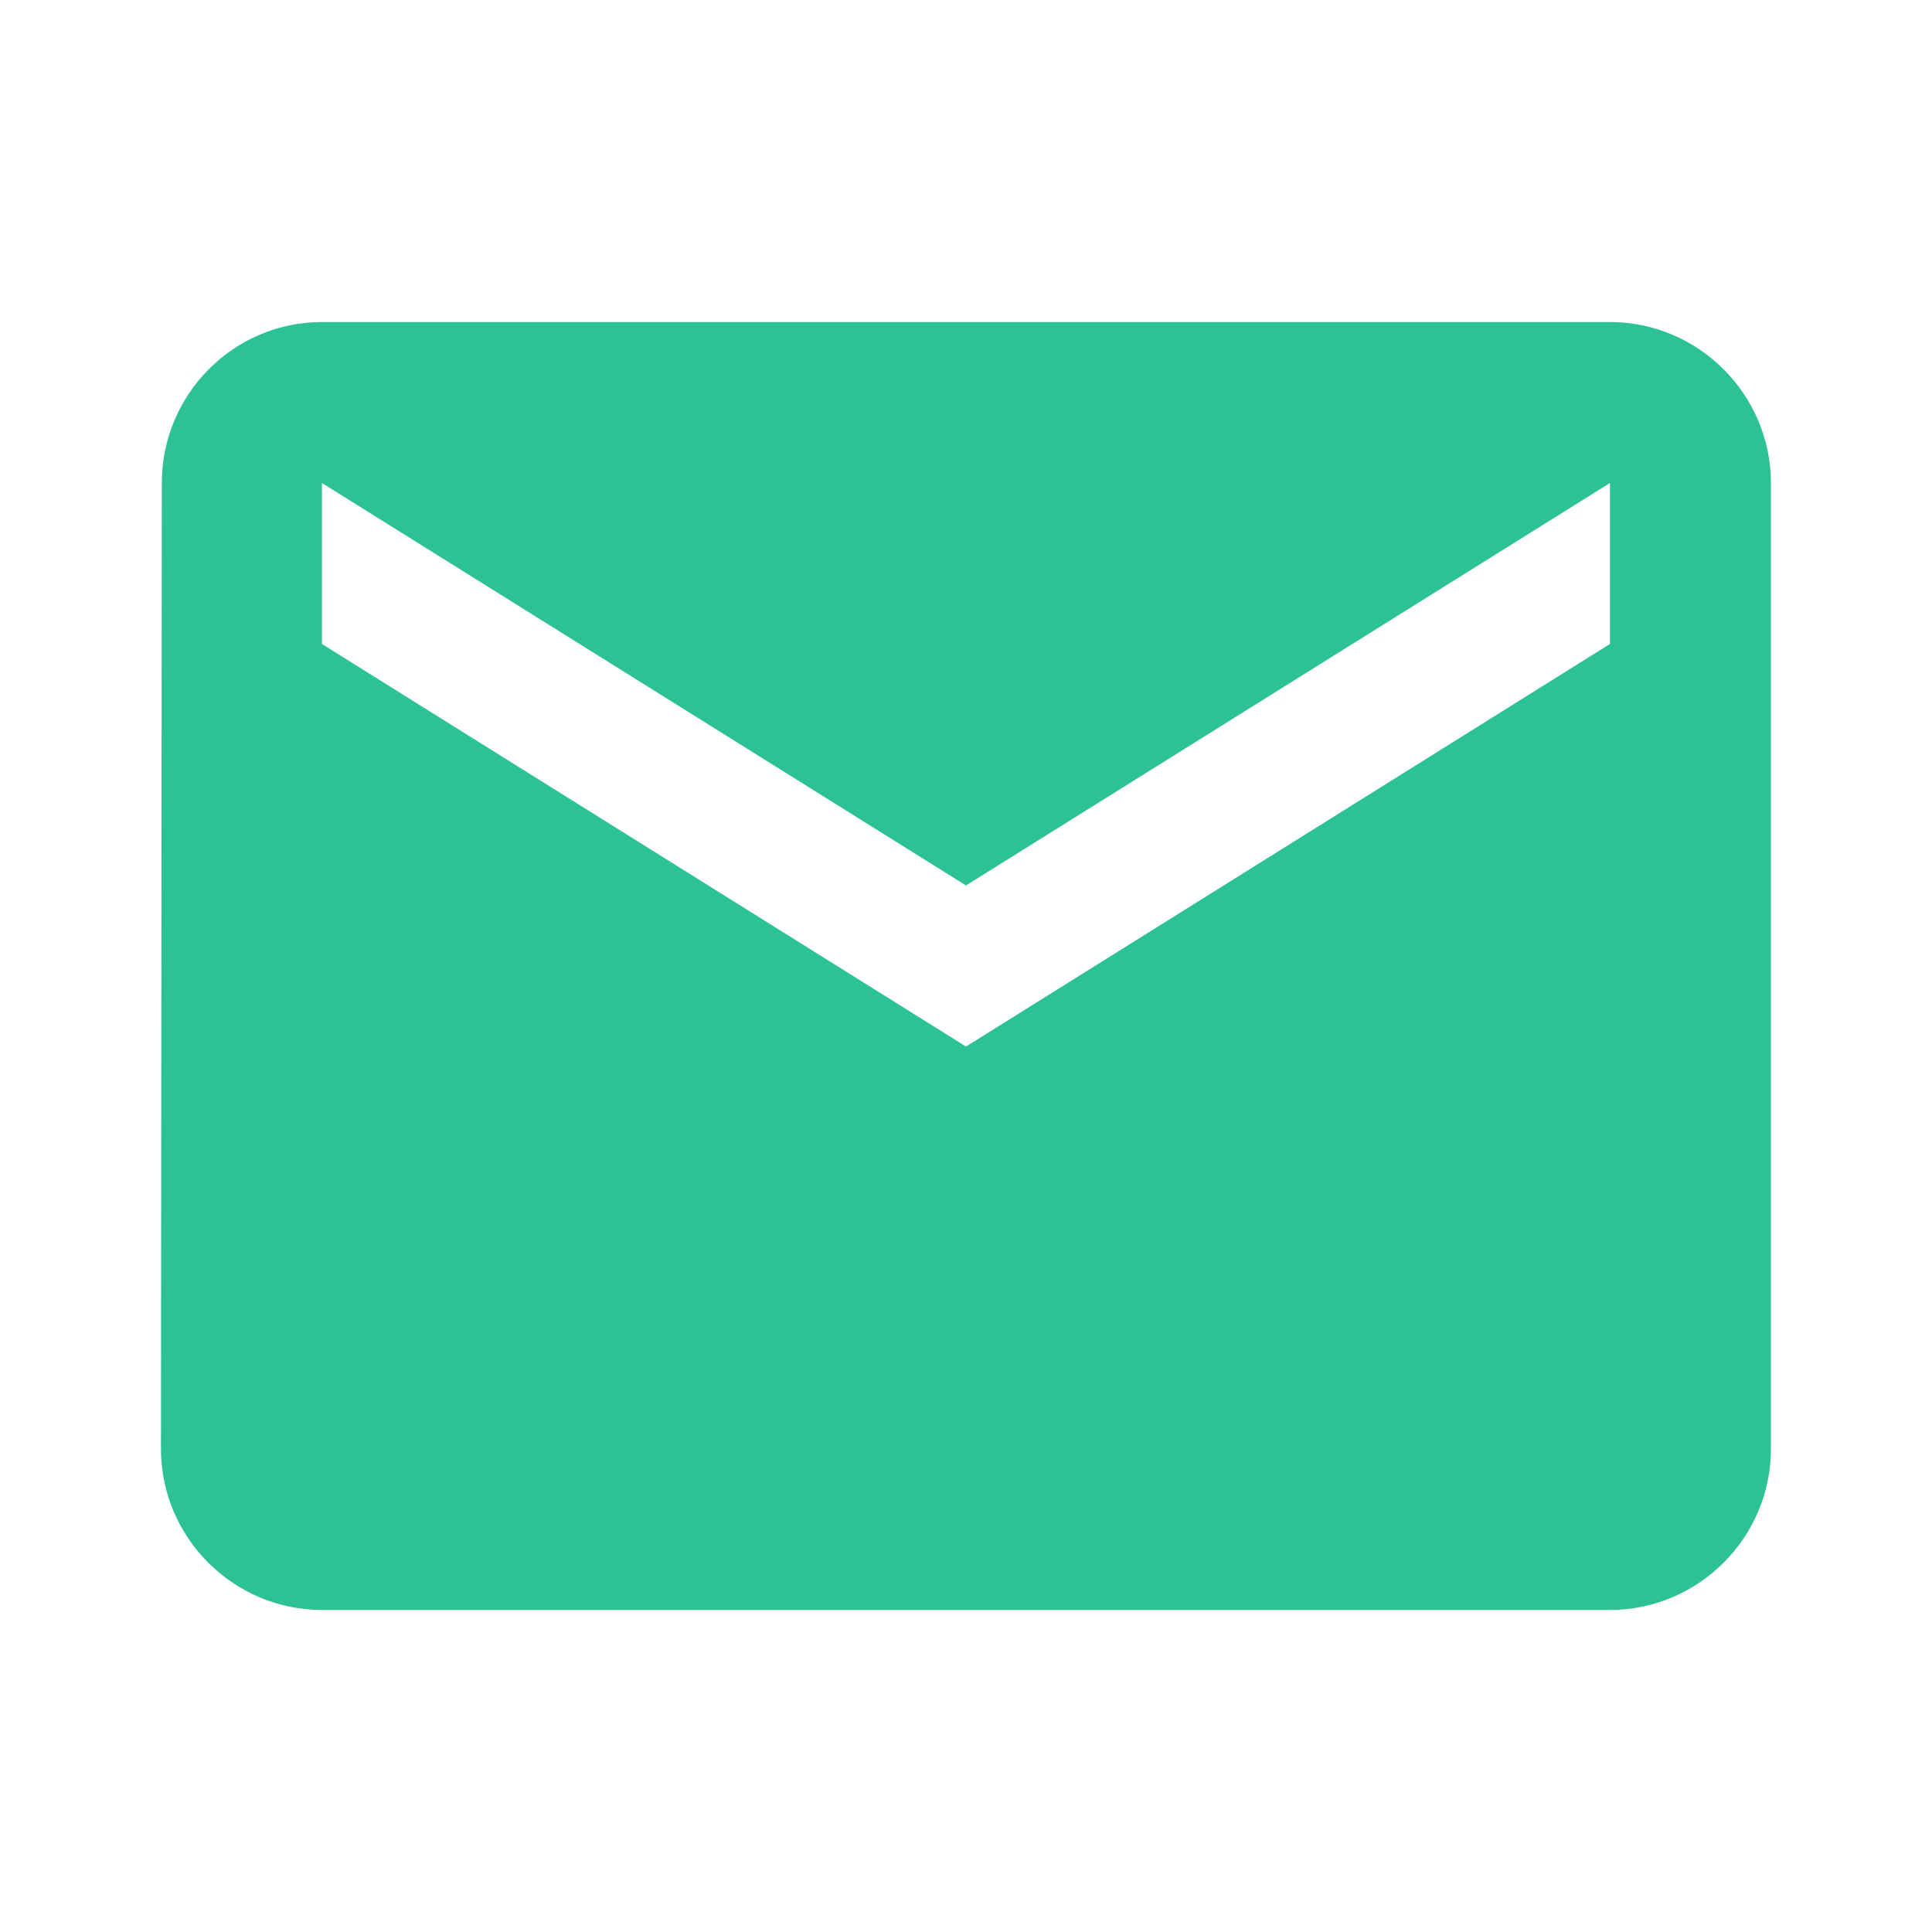 <svg width="16" height="16" viewBox="0 0 16 16" fill="none" xmlns="http://www.w3.org/2000/svg">
<path d="M13.333 2.667H2.666C1.933 2.667 1.34 3.267 1.34 4L1.333 12C1.333 12.733 1.933 13.333 2.666 13.333H13.333C14.066 13.333 14.666 12.733 14.666 12V4C14.666 3.267 14.066 2.667 13.333 2.667ZM13.333 5.333L8 8.667L2.666 5.333V4L8 7.333L13.333 4V5.333Z" fill="#2CC295"/>
</svg>
